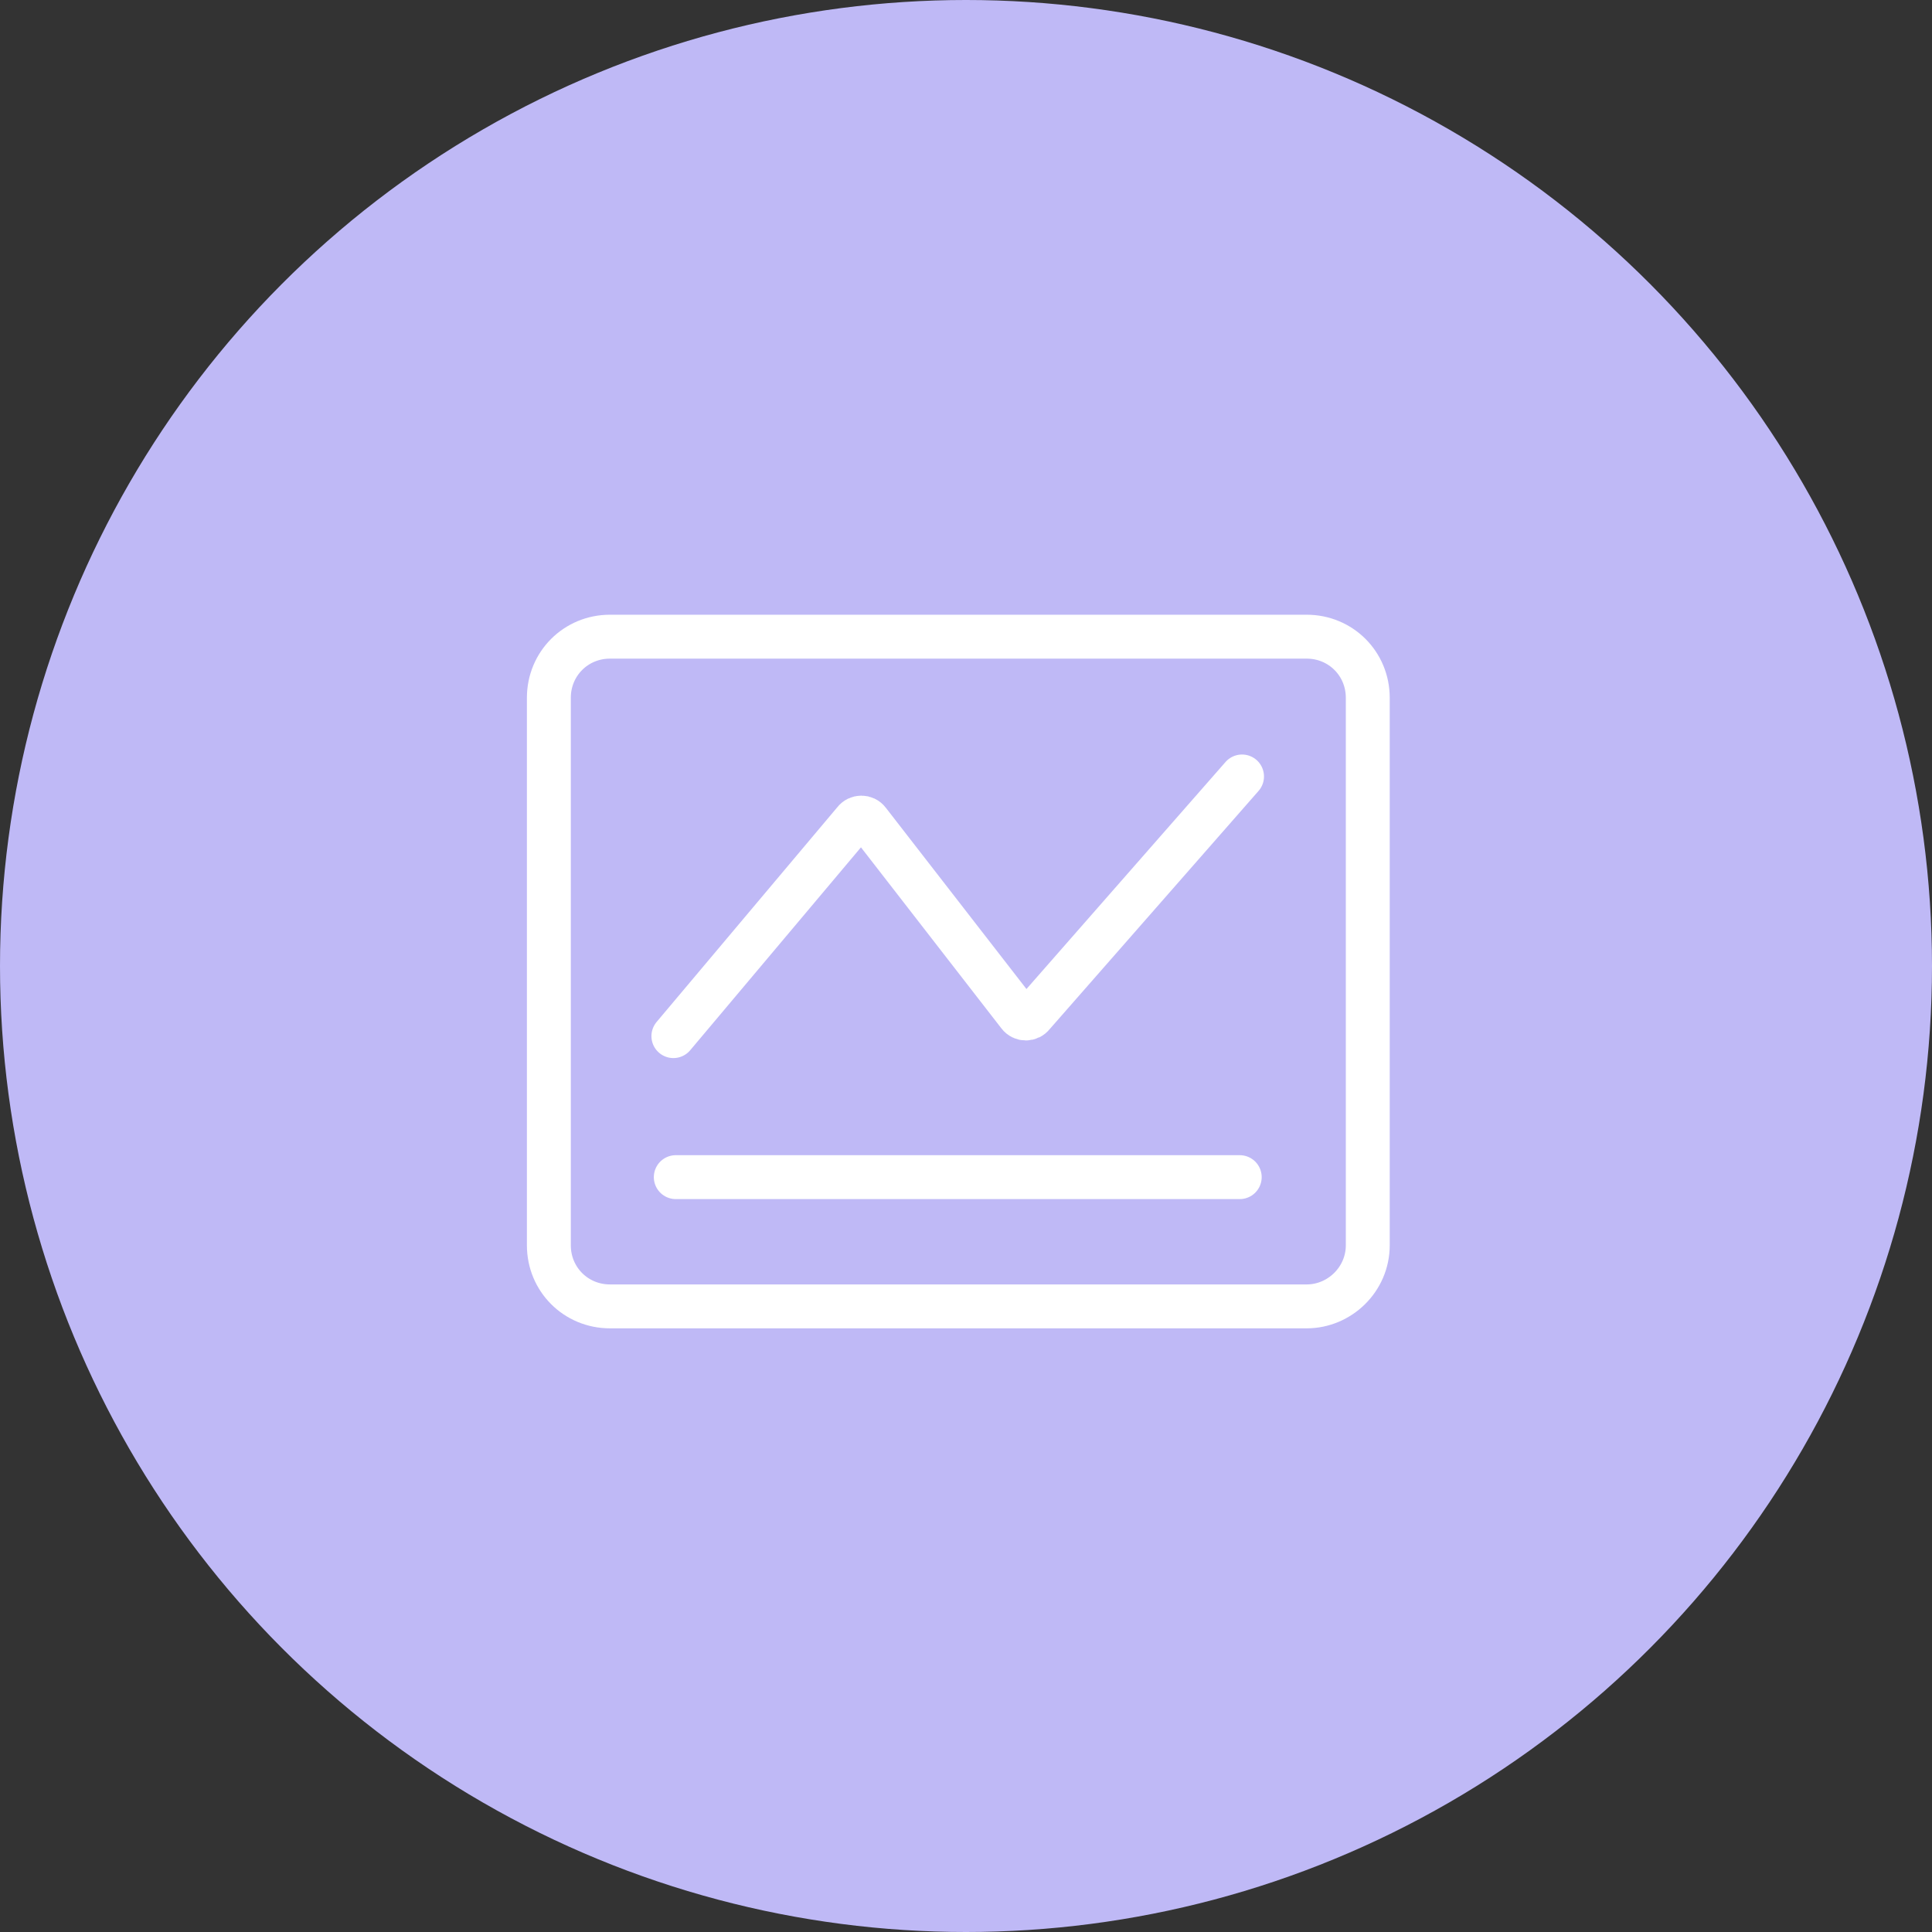 <svg width="88" height="88" viewBox="0 0 88 88" fill="none" xmlns="http://www.w3.org/2000/svg">
<rect x="0" y="0" width="88" height="88" fill="#333333" stroke="none"/>
<circle cx="44" cy="44" r="44" fill="#BFB9F6"/>
<path d="M59.517 59.504H27.783C26.231 59.504 25 58.273 25 56.721V31.783C25 30.231 26.231 29 27.783 29H59.517C61.069 29 62.3 30.231 62.3 31.783V56.721C62.3 58.273 61.016 59.504 59.517 59.504Z" stroke="white" stroke-width="2" stroke-miterlimit="10" stroke-linecap="round"/>
<path d="M30.781 53.617H56.468" stroke="white" stroke-width="2" stroke-miterlimit="10" stroke-linecap="round"/>
<path d="M30.672 47.194L38.913 37.401C39.074 37.187 39.395 37.187 39.555 37.401L46.405 46.231C46.566 46.445 46.887 46.445 47.047 46.231L56.573 35.367" stroke="white" stroke-width="2" stroke-miterlimit="10" stroke-linecap="round"/>
</svg>
